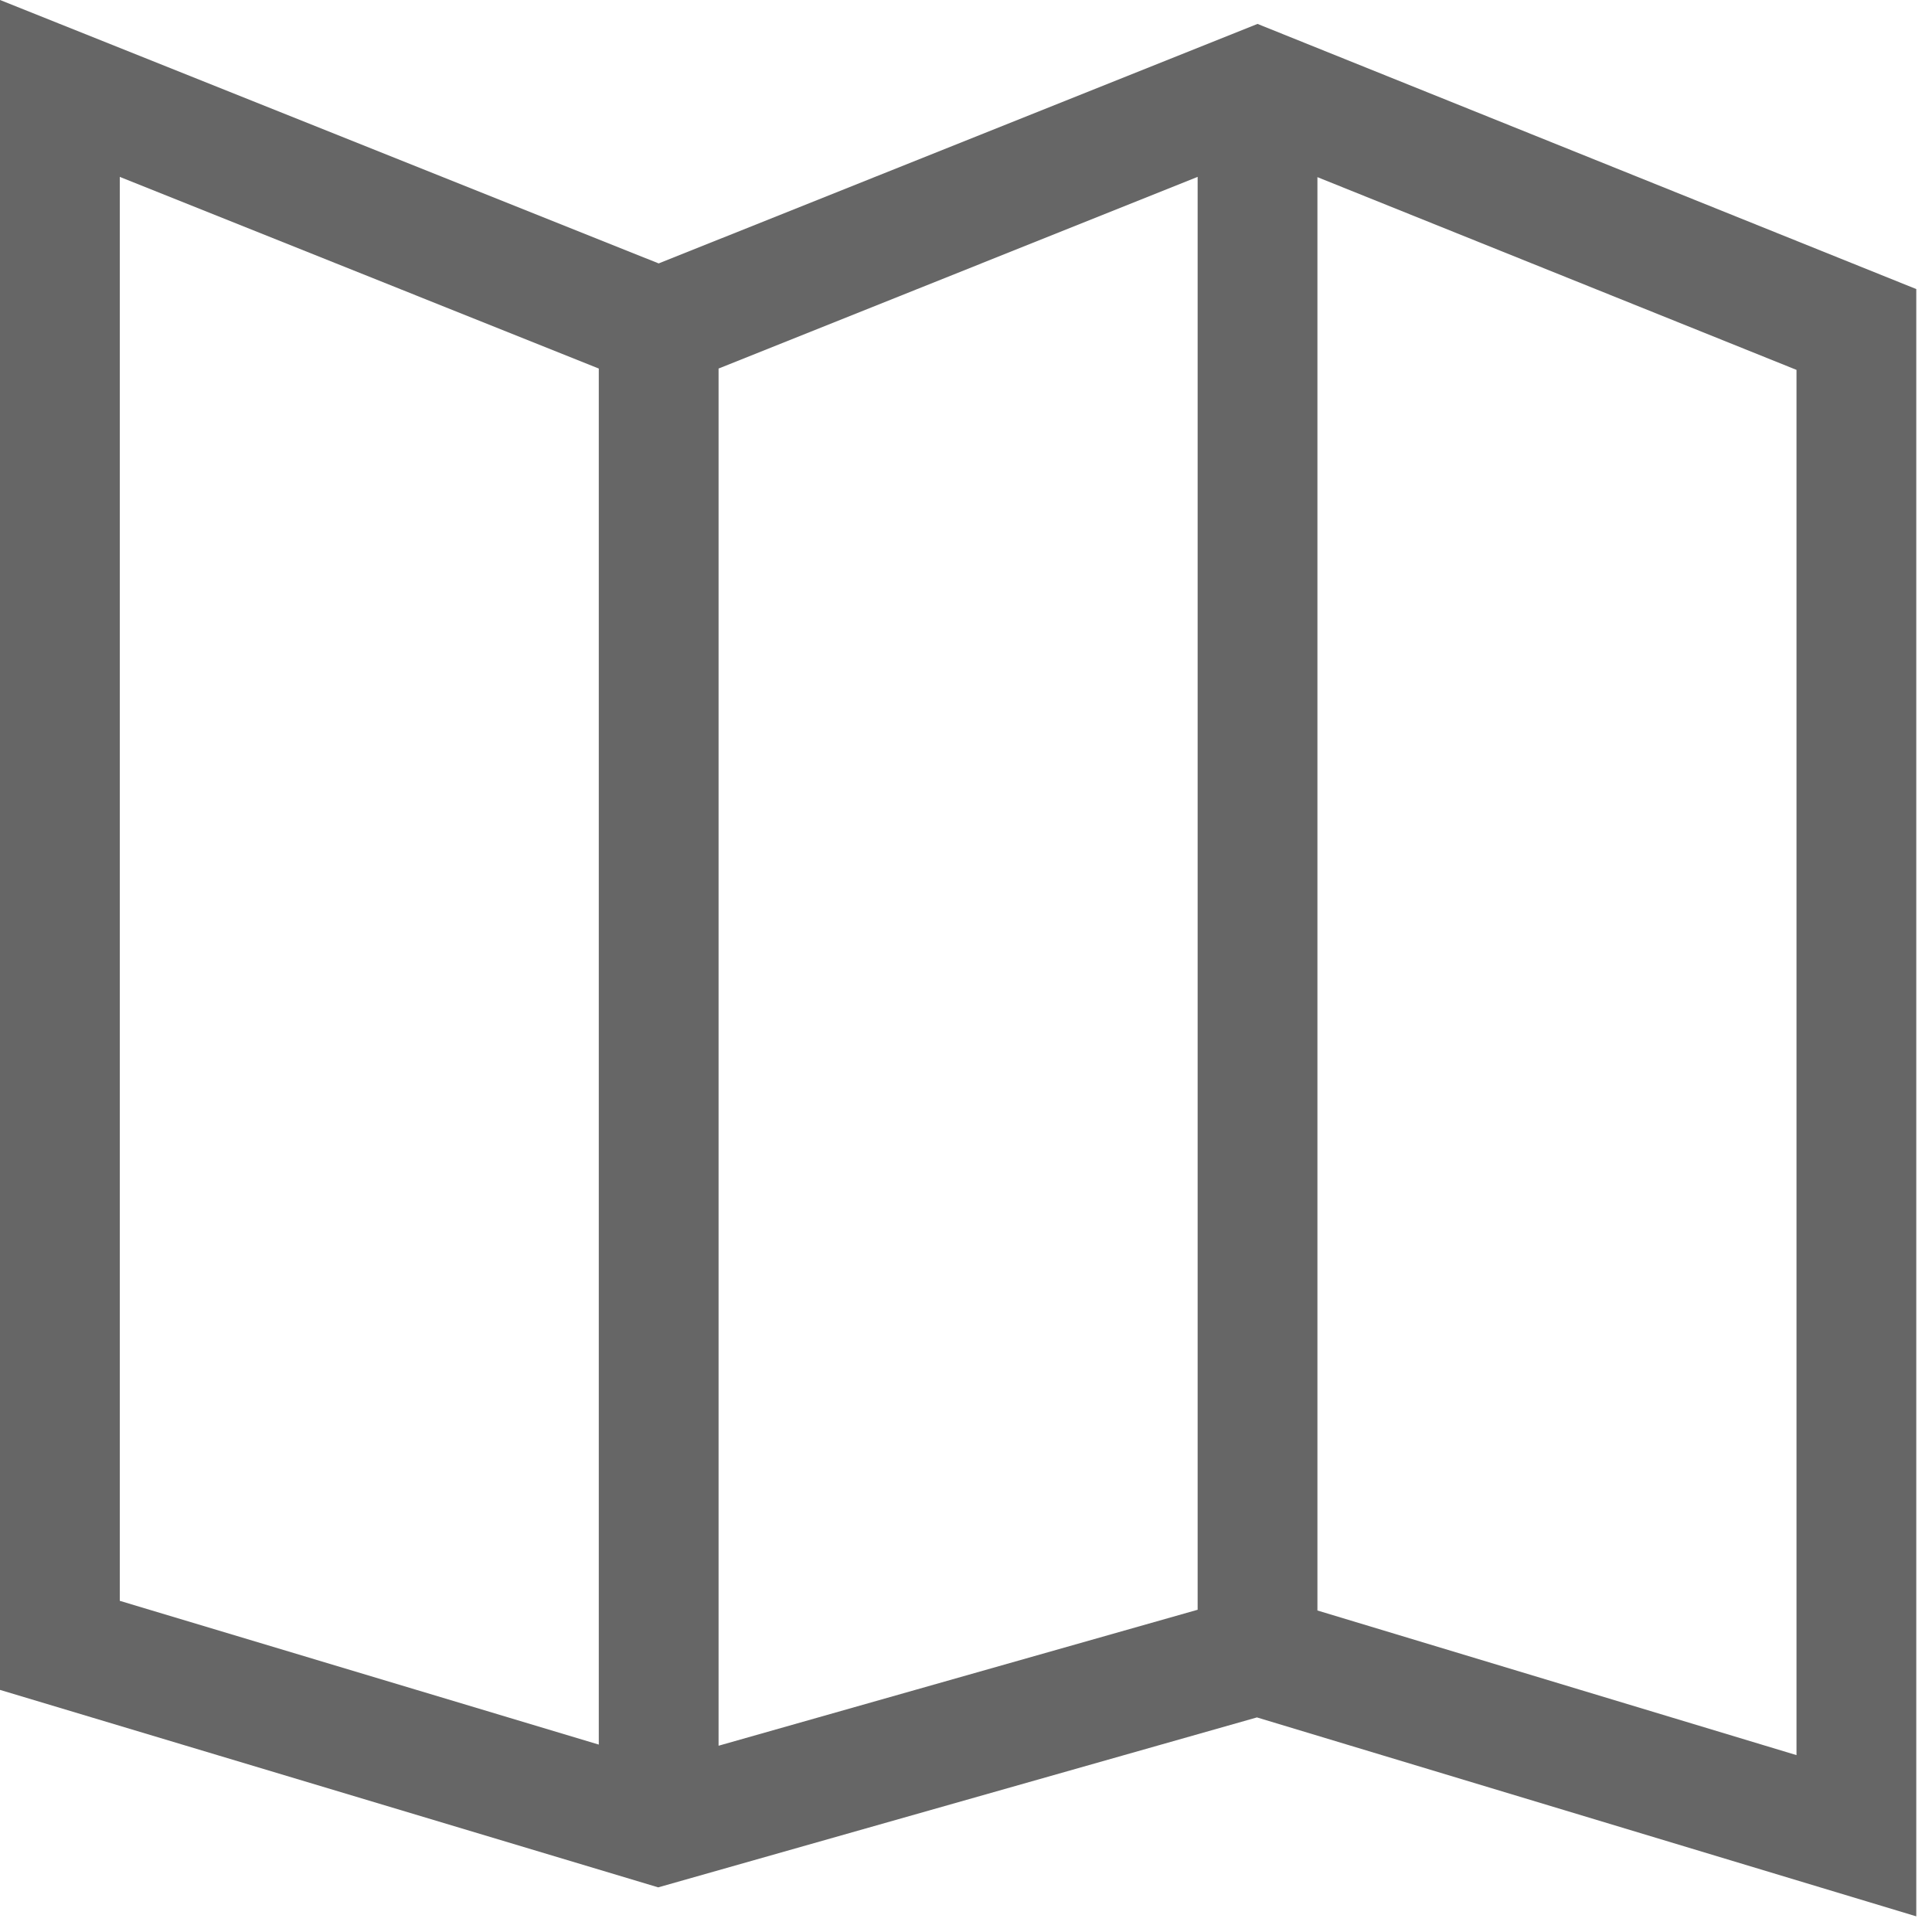 <?xml version="1.0" encoding="UTF-8"?>
<svg width="29px" height="29px" viewBox="0 0 29 29" version="1.1" xmlns="http://www.w3.org/2000/svg" xmlns:xlink="http://www.w3.org/1999/xlink">
    <title>icon_product</title>
    <g id="公司介绍" stroke="none" stroke-width="1" fill="none" fill-rule="evenodd">
        <g id="产品介绍-二级菜单" transform="translate(-1493, -209)" fill="#666666" fill-rule="nonzero">
            <g id="编组-3" transform="translate(444, 149)">
                <g id="编组" transform="translate(777, 58)">
                    <g id="icon_product-2" transform="translate(272, 2)">
                        <path d="M18.876,0.359 L9.887,3.954 L0,0 L0,25.366 L9.88,28.33 L18.867,25.779 L28.764,28.765 L28.764,4.339 L18.876,0.359 Z M10.786,5.532 L17.977,2.655 L17.977,24.163 L10.786,26.204 L10.786,5.532 L10.786,5.532 Z M1.798,2.655 L8.988,5.532 L8.988,26.187 L1.798,24.029 L1.798,2.655 Z M26.966,26.345 L19.775,24.174 L19.775,2.659 L26.966,5.552 L26.966,26.345 Z" id="icon_product"></path>
                    </g>
                </g>
            </g>
        </g>
    </g>
</svg>